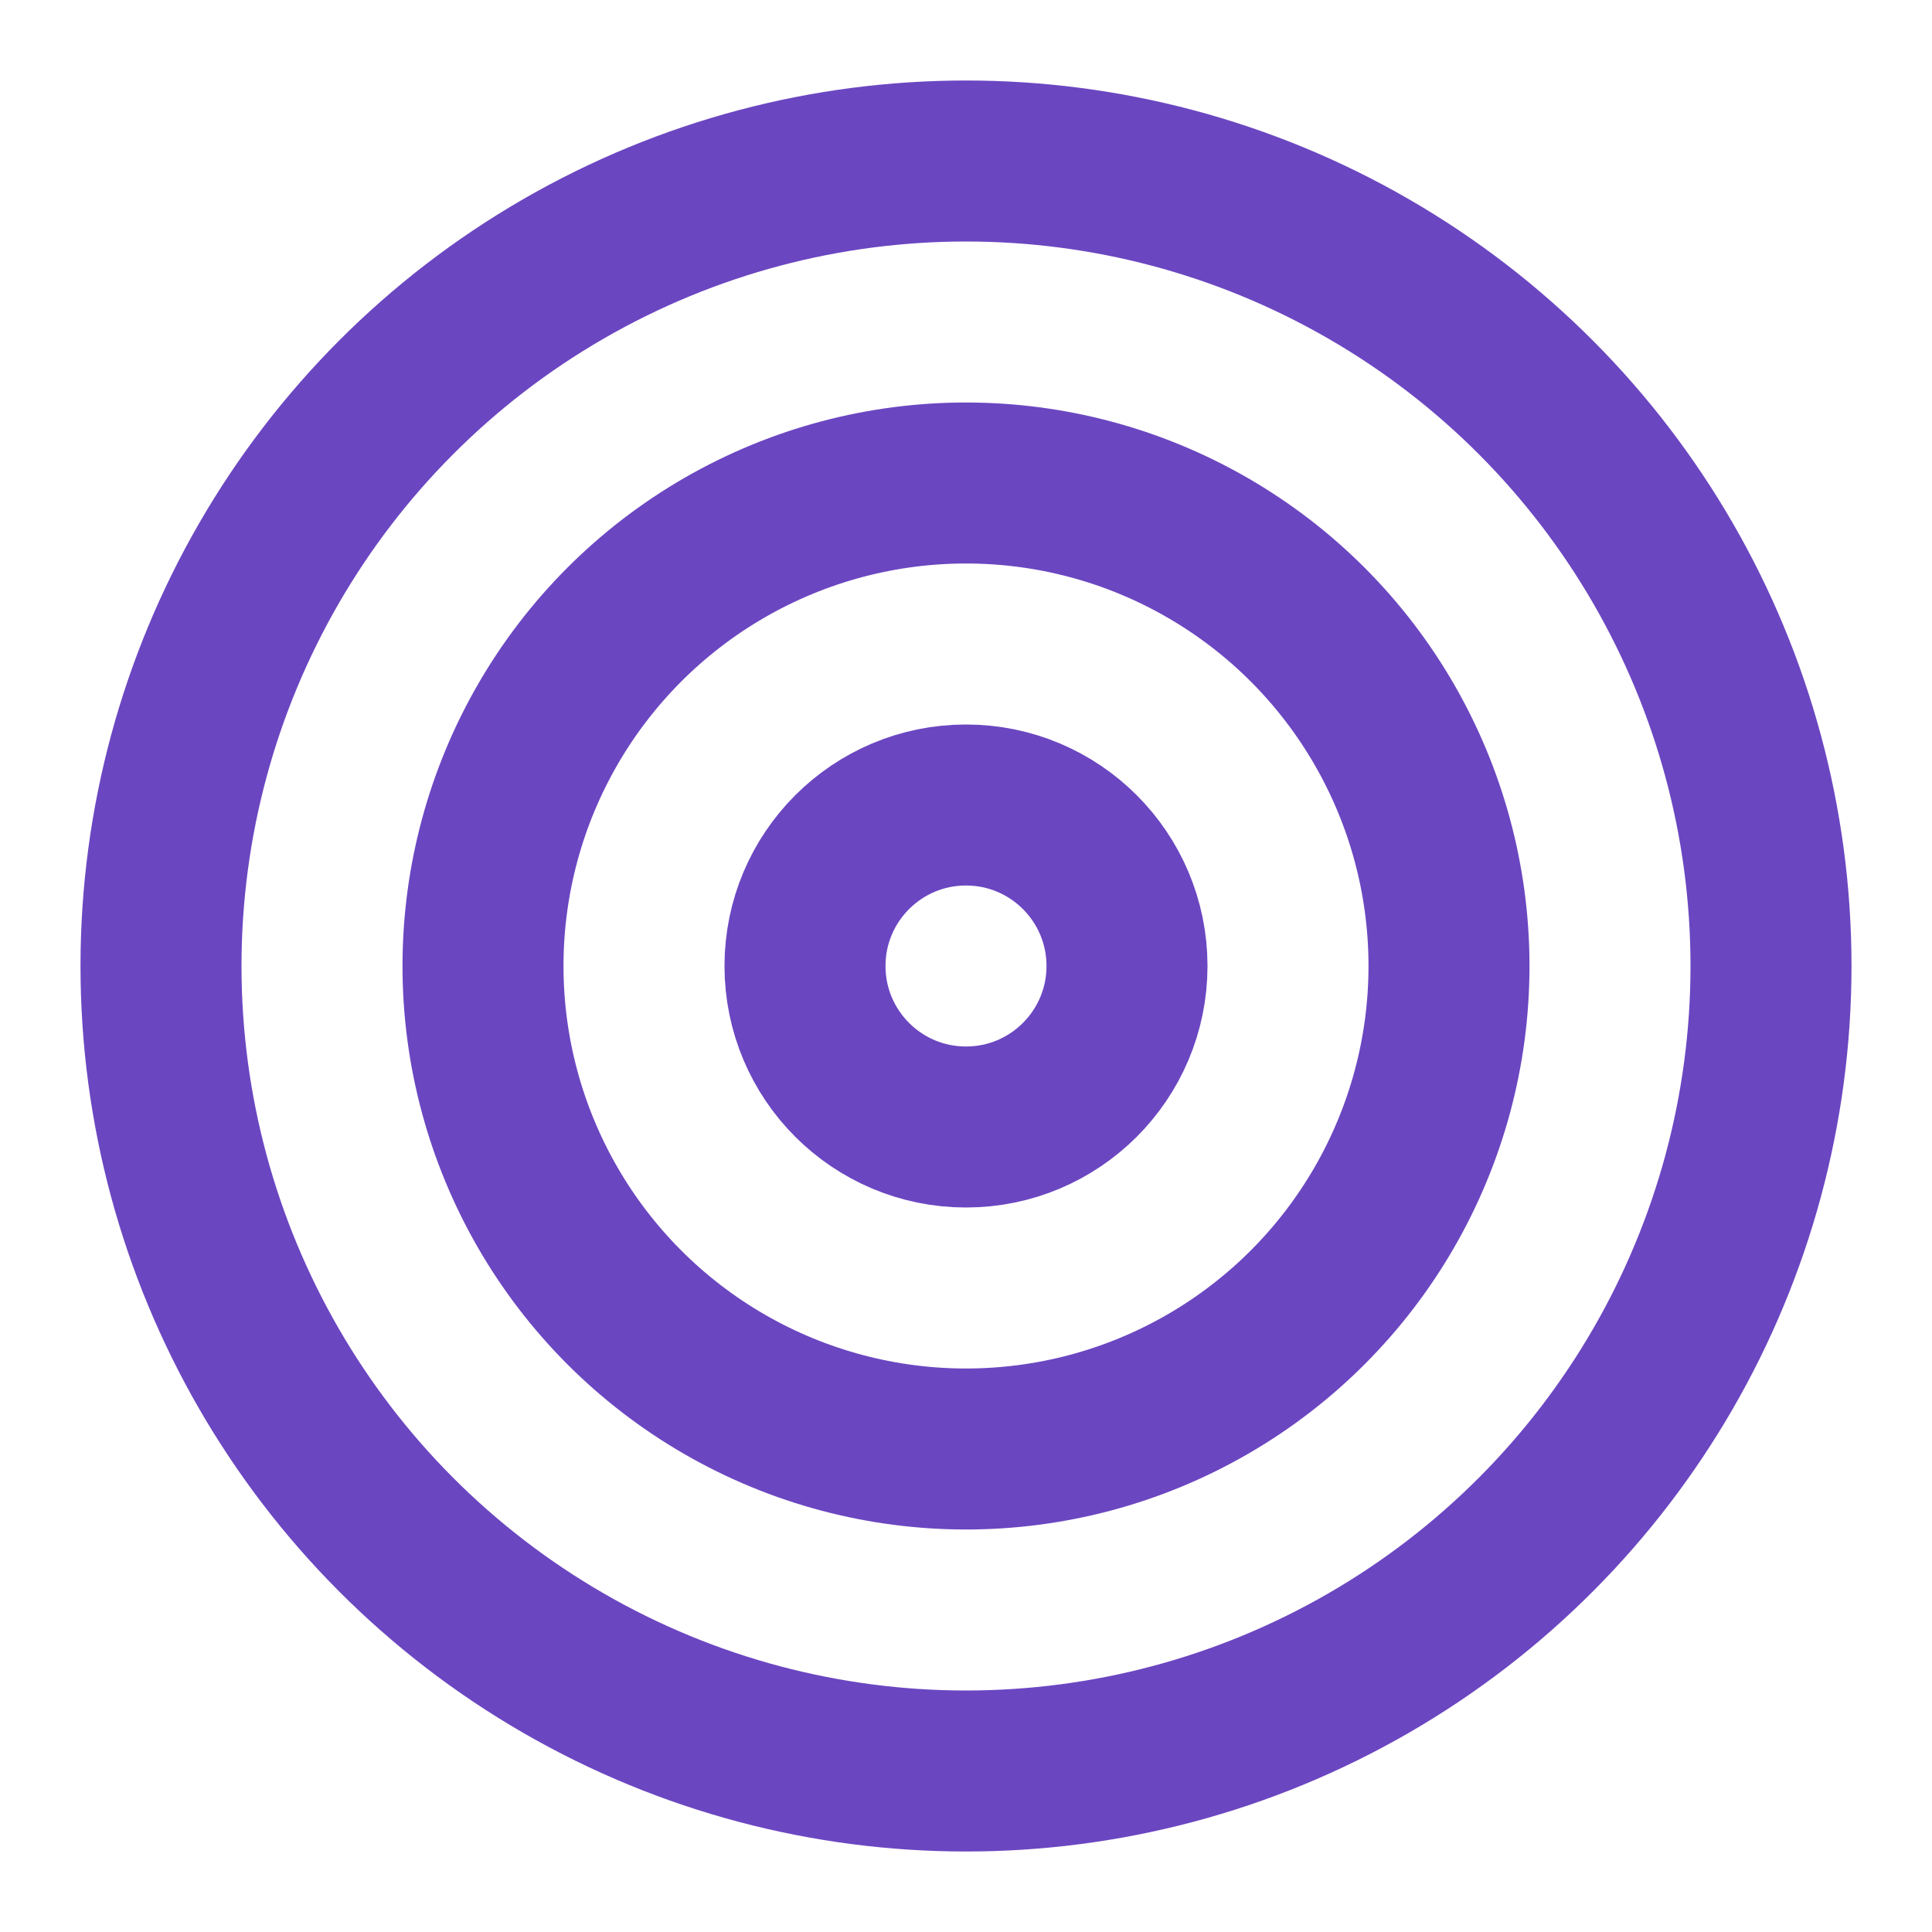 <svg xmlns="http://www.w3.org/2000/svg" width="24" height="24" viewBox="0 0 24 24" fill="none" stroke="#6B46C1" stroke-width="2" stroke-linecap="round" stroke-linejoin="round">
  <circle cx="12" cy="12" r="10"/>
  <circle cx="12" cy="12" r="6"/>
  <circle cx="12" cy="12" r="2"/>
</svg>